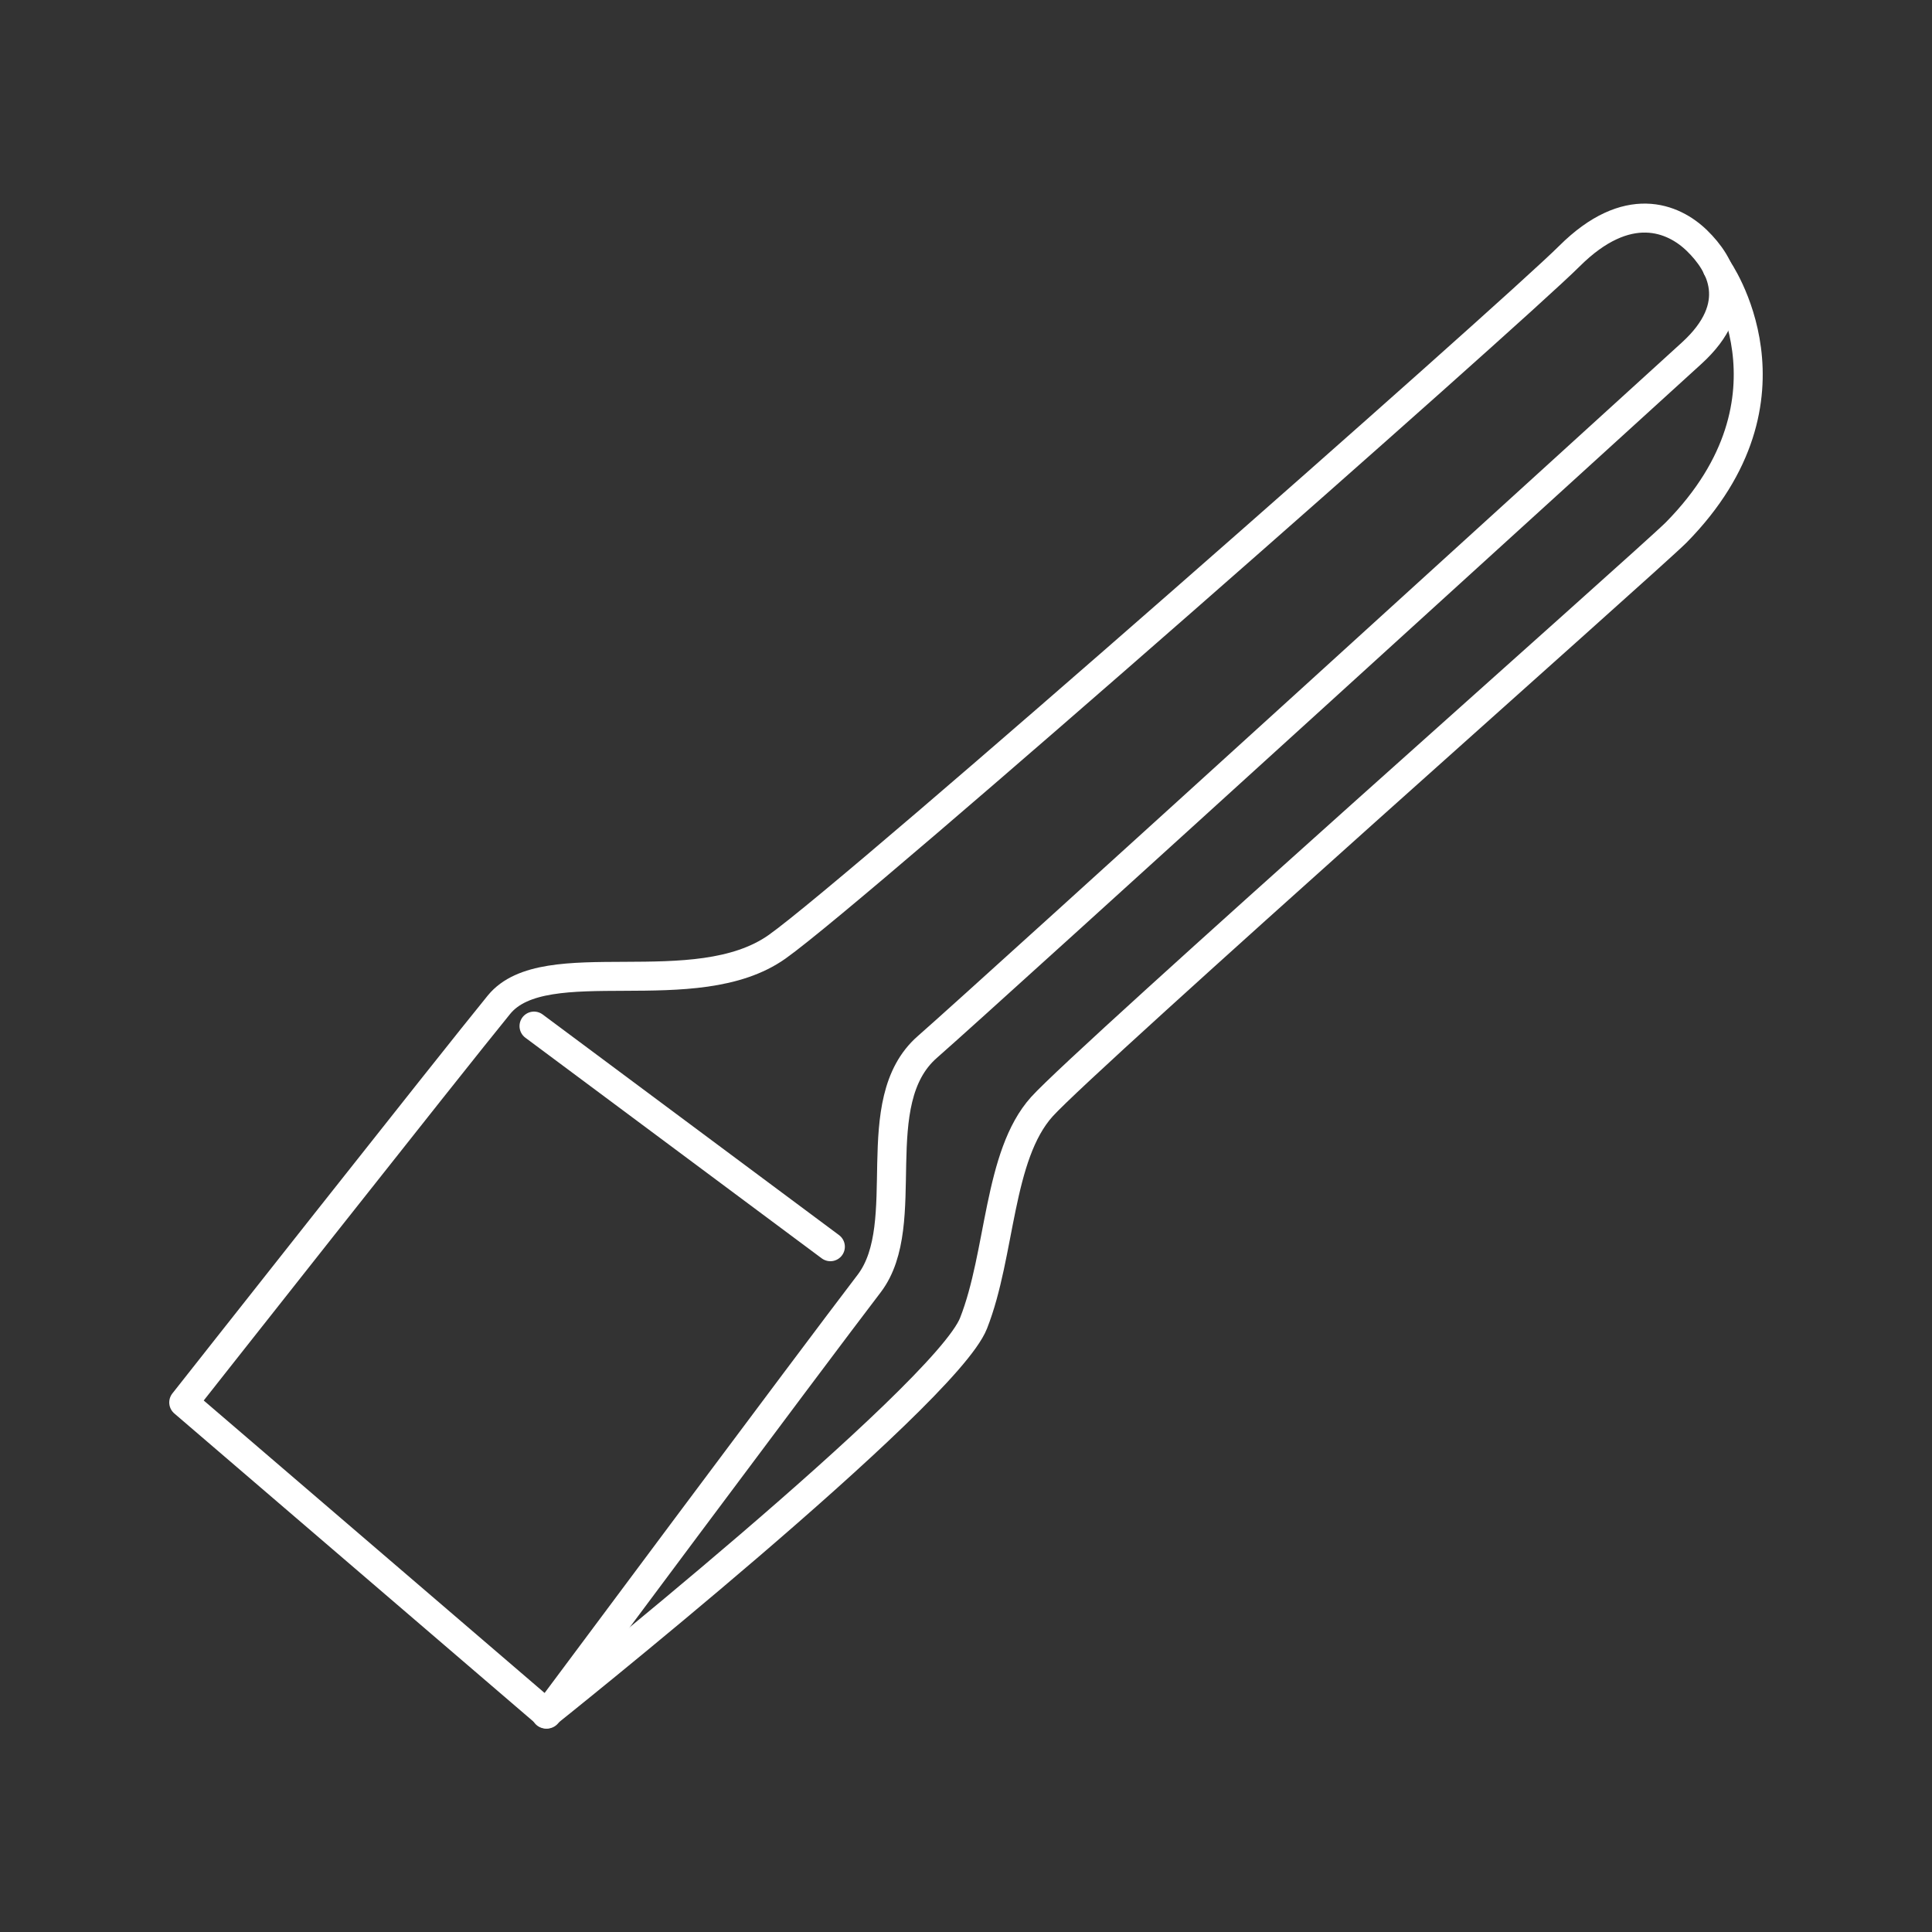 <svg xmlns="http://www.w3.org/2000/svg" viewBox="0 0 100 100"><rect x="0" y="0" width="100" height="100" fill="#333333" stroke="none"/><defs><style>.a,.b{fill:none;stroke:#fff;stroke-linecap:round;stroke-width:1.5px;}.a{stroke-linejoin:round;}.b{stroke-miterlimit:10;}</style></defs><title>vektroy</title><path class="a" d="M9.51,72.59S23.45,54.91,25.83,52,36,52,40.23,49s38-32.75,41-35.74,5.38-2,6.61-.8,2.47,3.32-.29,5.83S51.26,51.34,48,54.19s-.66,9.12-3,12.23c-3,3.92-16.69,22.3-16.69,22.3Z"/><path class="b" d="M28.26,88.72S48.9,72.26,50.39,68.49c1.42-3.61,1.26-8.68,3.54-11.21s31.52-28.4,32.83-29.72c6.89-7,2.12-13.69,2.12-13.69"/><line class="a" x1="27.64" y1="53.11" x2="42.98" y2="64.53"/></svg>